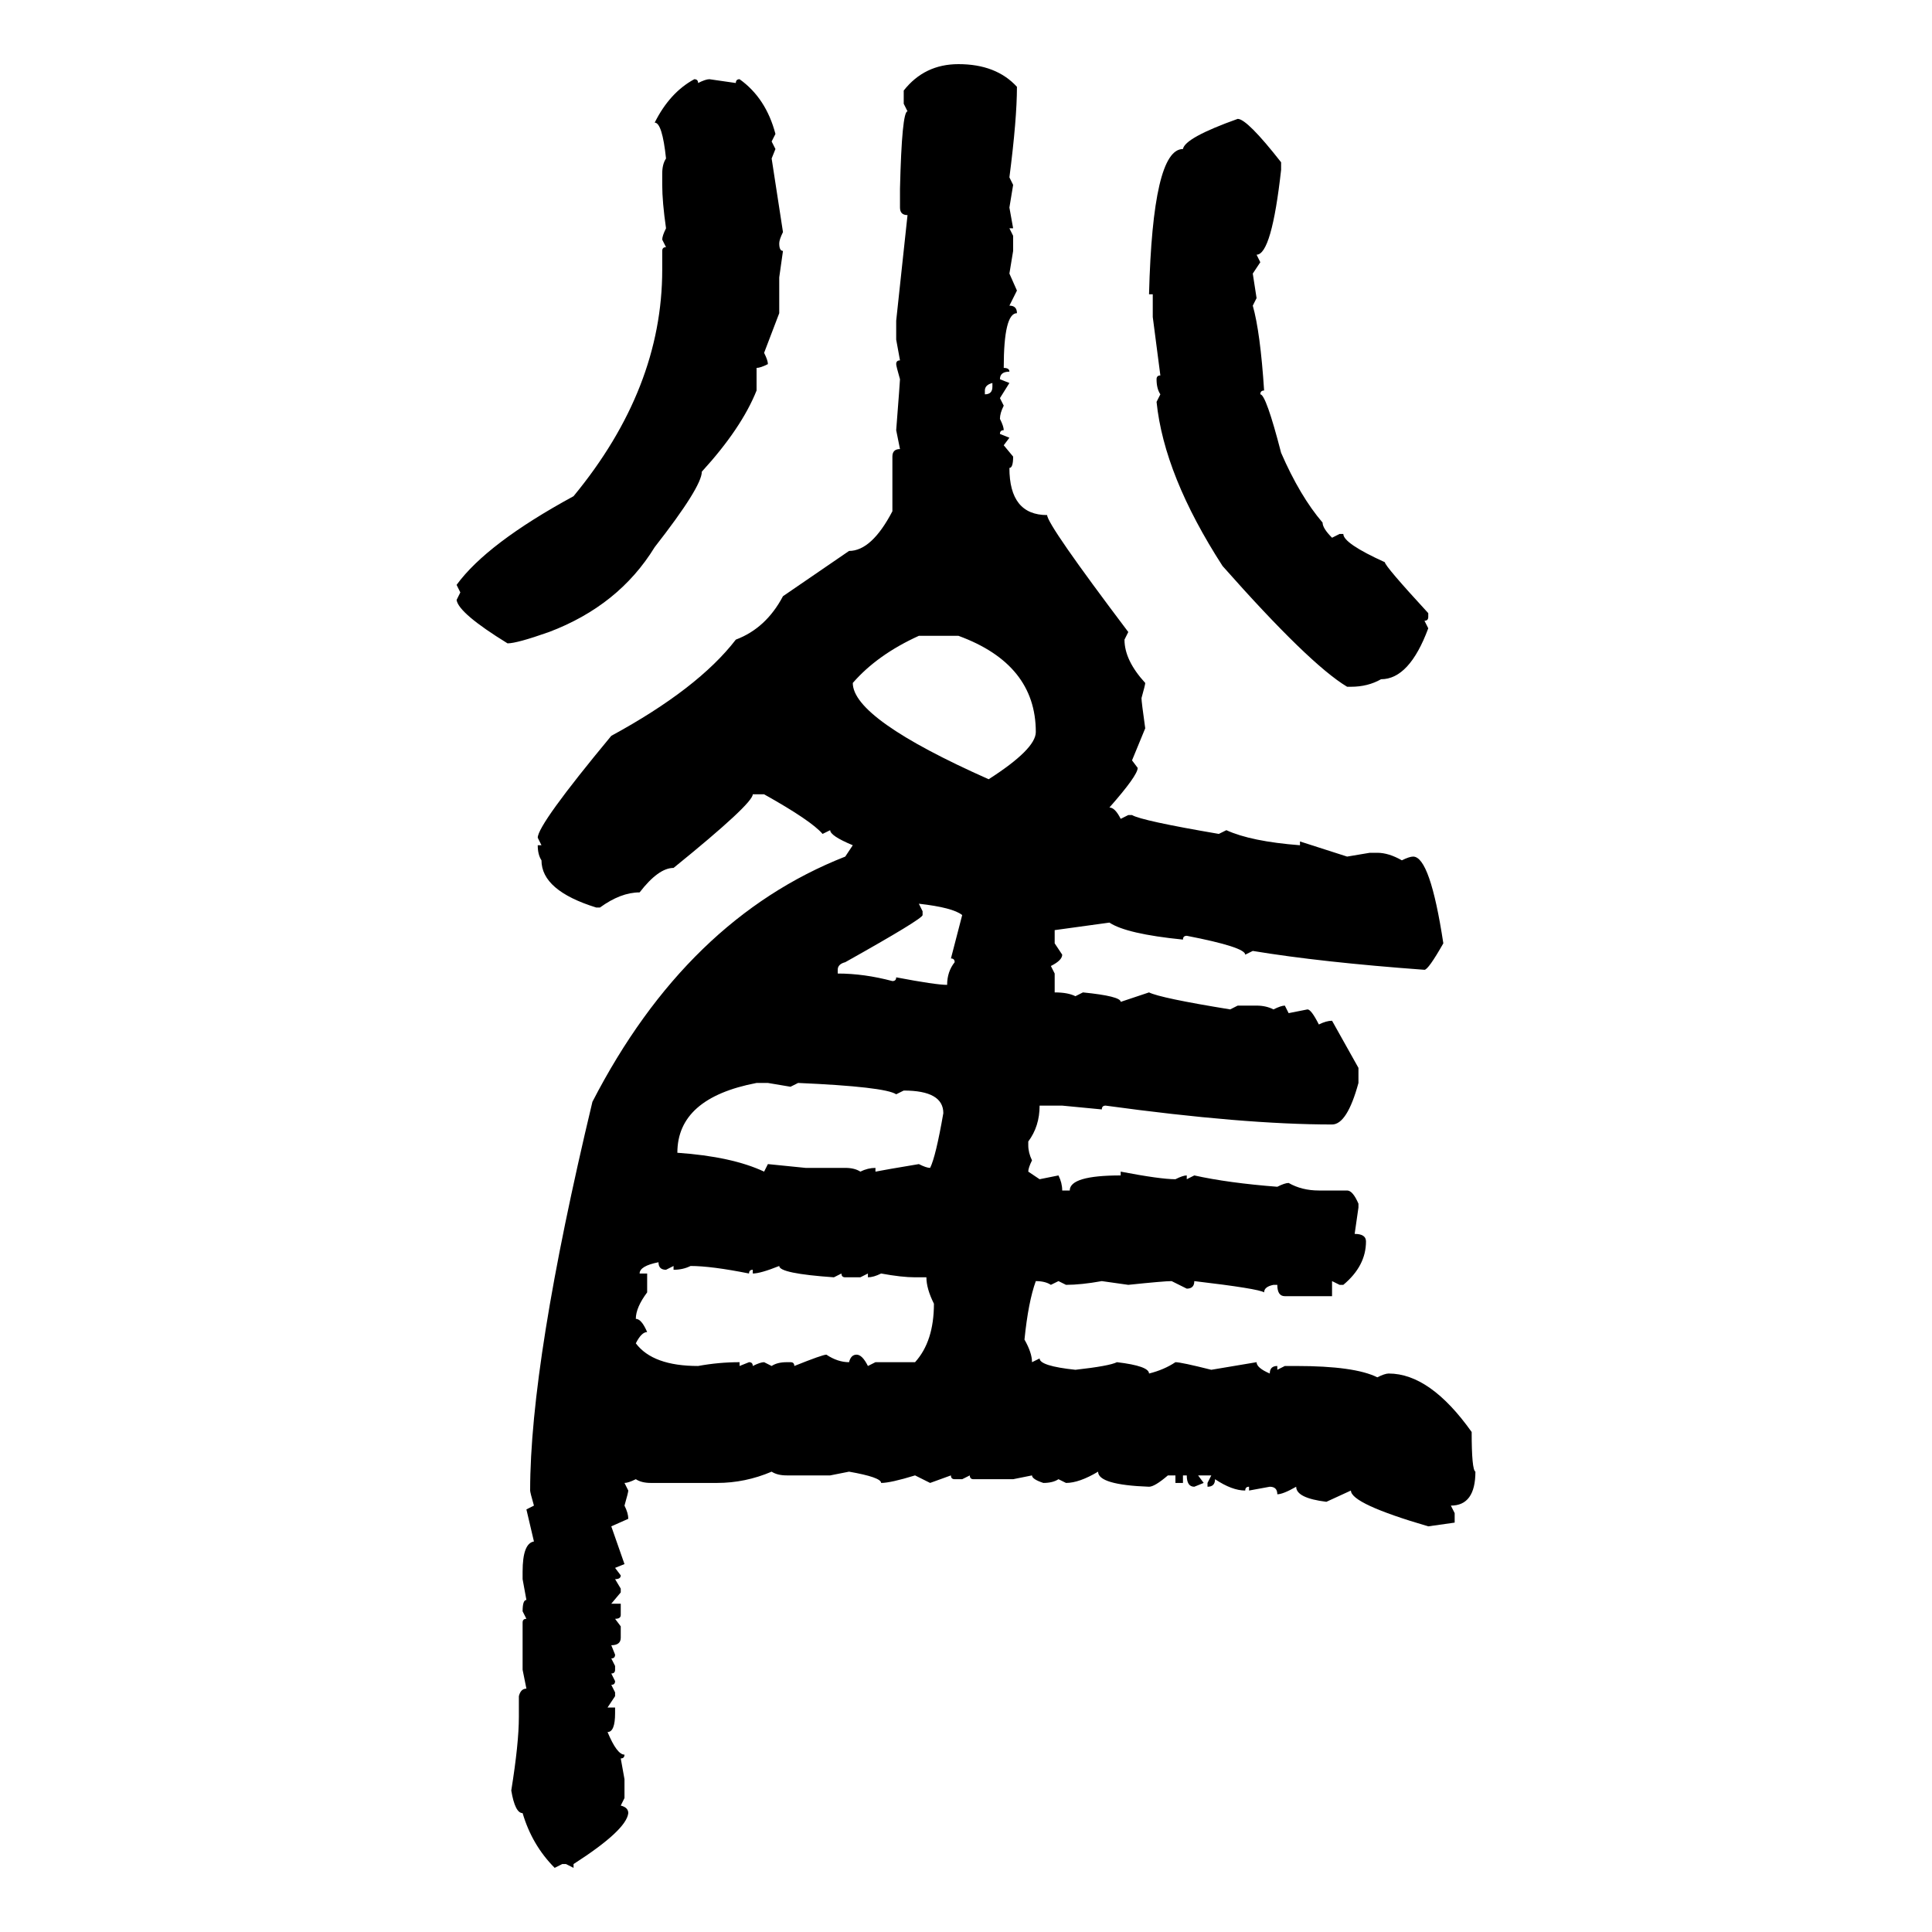 <svg xmlns="http://www.w3.org/2000/svg" xmlns:xlink="http://www.w3.org/1999/xlink" width="300" height="300"><path d="M148.83 9.96L148.83 9.96Q154.69 9.96 157.91 13.48L157.91 13.48Q157.91 18.46 156.74 27.54L156.74 27.54L157.32 28.71L156.74 32.23L157.32 35.45L156.74 35.45L157.32 36.62L157.32 38.96L156.74 42.48L157.91 45.12L156.74 47.46Q157.91 47.46 157.91 48.63L157.91 48.63Q155.86 48.63 155.86 57.13L155.86 57.13Q156.74 57.13 156.74 57.71L156.74 57.71Q155.27 57.71 155.27 58.89L155.27 58.89L156.74 59.47L155.27 61.82L155.86 62.99Q155.27 64.16 155.27 65.04L155.27 65.04Q155.86 66.21 155.86 66.80L155.86 66.80Q155.27 66.80 155.27 67.38L155.27 67.38L156.74 67.97L155.86 69.14L157.32 70.90Q157.32 72.66 156.74 72.66L156.74 72.66Q156.74 79.98 162.60 79.98L162.60 79.98Q162.60 81.45 175.20 98.14L175.20 98.14L174.61 99.32Q174.61 102.54 177.83 106.05L177.83 106.05Q177.83 106.35 177.25 108.40L177.25 108.40Q177.25 108.98 177.83 113.09L177.83 113.09L175.78 118.07L176.66 119.24Q176.66 120.41 172.27 125.39L172.27 125.39Q173.14 125.39 174.02 127.15L174.02 127.15L175.20 126.56L175.78 126.56Q177.25 127.44 189.26 129.49L189.26 129.49L190.43 128.91Q194.24 130.66 201.86 131.25L201.86 131.25L201.86 130.66L209.18 133.01L212.70 132.42L213.87 132.42Q215.63 132.42 217.68 133.59L217.68 133.59Q218.85 133.01 219.43 133.01L219.43 133.01Q222.07 133.01 224.12 146.48L224.12 146.48Q221.78 150.59 221.19 150.59L221.19 150.59Q205.08 149.41 194.53 147.66L194.53 147.66L193.36 148.24Q193.36 147.07 184.28 145.31L184.28 145.31Q183.69 145.31 183.69 145.90L183.69 145.90Q174.90 145.02 172.27 143.26L172.27 143.26L163.77 144.43L163.77 146.48L164.94 148.24Q164.94 149.12 163.18 150L163.18 150L163.77 151.17L163.77 154.10Q165.82 154.10 166.99 154.69L166.99 154.69L168.16 154.10Q174.02 154.69 174.02 155.57L174.02 155.57L178.42 154.10Q180.18 154.98 191.02 156.74L191.02 156.74L192.19 156.15L195.12 156.15Q196.58 156.15 197.75 156.74L197.75 156.74Q198.93 156.15 199.51 156.15L199.51 156.15L200.10 157.32L203.03 156.74Q203.61 156.74 204.79 159.08L204.79 159.08Q205.96 158.50 206.84 158.50L206.84 158.50L210.94 165.82L210.94 168.16Q209.18 174.61 206.84 174.61L206.84 174.61Q193.07 174.61 171.68 171.68L171.68 171.68Q171.09 171.68 171.09 172.27L171.09 172.27L164.94 171.68L161.43 171.68Q161.43 174.90 159.67 177.25L159.67 177.25L159.67 177.83Q159.67 179.00 160.25 180.18L160.25 180.18Q159.67 181.35 159.67 181.93L159.67 181.93L161.43 183.11L164.36 182.52Q164.94 183.69 164.94 184.86L164.94 184.86L166.11 184.86Q166.11 182.52 174.02 182.52L174.02 182.52L174.02 181.93Q180.18 183.11 182.52 183.11L182.52 183.11Q183.69 182.52 184.28 182.52L184.28 182.52L184.28 183.11L185.45 182.52Q190.72 183.69 198.34 184.28L198.34 184.28Q199.51 183.69 200.10 183.69L200.10 183.69Q202.15 184.86 204.79 184.86L204.79 184.86L209.18 184.86Q210.06 184.86 210.94 186.91L210.94 186.91L210.94 187.50L210.35 191.60Q212.11 191.60 212.11 192.77L212.11 192.77Q212.11 196.58 208.59 199.51L208.59 199.51L208.01 199.51L206.84 198.93L206.84 201.27L199.51 201.27Q198.34 201.27 198.34 199.51L198.34 199.51L197.75 199.51Q196.29 199.80 196.29 200.68L196.29 200.68Q195.41 200.10 185.45 198.93L185.45 198.93Q185.45 200.10 184.28 200.10L184.28 200.10L181.93 198.93Q180.76 198.93 175.20 199.51L175.20 199.51L171.09 198.93Q167.87 199.51 165.53 199.51L165.53 199.51L164.36 198.93L163.18 199.51Q162.30 198.93 160.84 198.93L160.84 198.93Q159.67 202.15 159.08 208.01L159.08 208.01Q160.25 210.06 160.25 211.52L160.25 211.52L161.43 210.94Q161.43 212.11 166.99 212.70L166.99 212.70Q172.27 212.11 173.44 211.52L173.44 211.52Q178.42 212.11 178.42 213.28L178.42 213.28Q180.76 212.70 182.52 211.52L182.52 211.52Q183.40 211.52 188.09 212.70L188.09 212.70L195.12 211.52Q195.12 212.40 197.17 213.28L197.17 213.28Q197.17 212.11 198.34 212.11L198.34 212.11L198.34 212.70L199.51 212.11L201.27 212.11Q210.35 212.11 213.87 213.87L213.87 213.87Q215.04 213.28 215.63 213.28L215.63 213.28Q222.07 213.28 228.52 222.36L228.52 222.36Q228.52 228.22 229.10 228.52L229.10 228.52Q229.10 233.79 225.29 233.79L225.29 233.79L225.88 234.96L225.88 236.43L221.78 237.01Q209.77 233.50 209.77 231.45L209.77 231.45L205.96 233.20Q201.27 232.62 201.27 230.86L201.27 230.86Q199.22 232.03 198.34 232.03L198.34 232.03Q198.34 230.86 197.17 230.86L197.17 230.86L193.95 231.45L193.95 230.86Q193.36 230.86 193.36 231.45L193.36 231.45Q191.31 231.45 188.67 229.69L188.67 229.69Q188.67 230.86 187.50 230.86L187.50 230.86L187.50 230.27L188.09 229.10L186.04 229.10L186.91 230.27L185.45 230.86Q184.28 230.86 184.28 229.10L184.28 229.10L183.69 229.10L183.69 230.27L182.52 230.27L182.52 229.10L181.35 229.10Q179.30 230.86 178.42 230.86L178.42 230.86Q170.51 230.57 170.51 228.52L170.51 228.52Q167.58 230.27 165.53 230.27L165.53 230.27L164.36 229.69Q163.48 230.27 162.01 230.27L162.01 230.27Q160.25 229.69 160.25 229.10L160.25 229.10L157.32 229.69L151.17 229.69Q150.59 229.69 150.59 229.10L150.59 229.10L149.41 229.69L148.24 229.69Q147.66 229.69 147.66 229.10L147.66 229.10L144.43 230.27L142.09 229.10Q138.28 230.27 136.82 230.27L136.82 230.27Q136.82 229.39 131.84 228.52L131.84 228.52L128.91 229.10L122.17 229.10Q120.70 229.10 119.82 228.52L119.82 228.52Q115.72 230.27 111.33 230.27L111.33 230.27L101.07 230.27Q99.61 230.27 98.73 229.69L98.73 229.69Q97.56 230.27 96.97 230.27L96.97 230.27L97.56 231.45Q97.56 231.74 96.97 233.79L96.97 233.79Q97.56 234.96 97.56 235.84L97.56 235.84L94.92 237.01L96.97 242.87L95.51 243.46L96.39 244.63Q96.39 245.21 95.51 245.21L95.51 245.21L96.39 246.68L96.39 247.27L94.92 249.02L96.39 249.02L96.39 250.78Q96.39 251.37 95.51 251.37L95.51 251.37L96.39 252.54L96.39 254.30Q96.39 255.47 94.92 255.47L94.92 255.47L95.51 256.93Q95.51 257.52 94.92 257.52L94.92 257.52L95.51 258.69L95.51 259.28Q95.51 259.86 94.92 259.86L94.92 259.86L95.51 261.04Q95.51 261.62 94.92 261.62L94.92 261.62L95.51 262.79L95.51 263.38L94.34 265.14L95.51 265.14L95.51 266.02Q95.51 268.95 94.34 268.95L94.34 268.95Q95.80 272.46 96.97 272.46L96.97 272.46Q96.97 273.05 96.39 273.05L96.39 273.05L96.97 276.27L96.97 279.20L96.39 280.37Q97.56 280.66 97.56 281.54L97.56 281.54Q97.27 284.18 89.06 289.45L89.06 289.45L89.06 290.04L87.89 289.45L87.30 289.45L86.13 290.04Q82.62 286.52 81.15 281.54L81.15 281.54Q79.98 281.54 79.39 278.03L79.39 278.03Q80.57 270.70 80.57 266.60L80.57 266.60L80.57 263.38Q80.86 262.21 81.74 262.21L81.74 262.21L81.15 259.28L81.15 251.95Q81.15 251.37 81.74 251.37L81.74 251.37L81.15 250.20Q81.15 248.44 81.74 248.44L81.74 248.44L81.15 245.21L81.15 244.04Q81.15 239.65 82.91 239.36L82.91 239.36L81.74 234.38L82.91 233.79Q82.32 231.74 82.32 231.45L82.32 231.45Q82.32 211.52 91.99 171.09L91.99 171.09Q106.64 142.68 131.25 133.01L131.25 133.01L132.42 131.25Q128.91 129.79 128.91 128.91L128.91 128.91L127.73 129.49Q125.98 127.44 118.65 123.34L118.65 123.34L116.89 123.34Q116.89 124.80 104.59 134.77L104.59 134.77Q102.25 134.77 99.32 138.57L99.32 138.57Q96.39 138.57 93.16 140.92L93.16 140.92L92.58 140.92Q84.08 138.28 84.08 133.59L84.08 133.59Q83.50 132.71 83.50 131.25L83.50 131.25L84.08 131.25L83.50 130.08Q83.50 128.03 94.92 114.26L94.92 114.26Q108.40 106.93 114.26 99.32L114.26 99.32Q118.95 97.56 121.58 92.58L121.58 92.58L131.84 85.55Q135.35 85.55 138.57 79.39L138.57 79.39L138.57 70.90Q138.57 69.73 139.75 69.73L139.75 69.73L139.16 66.80Q139.75 59.18 139.75 58.89L139.75 58.89Q139.16 56.84 139.16 56.54L139.16 56.54Q139.16 55.96 139.75 55.96L139.75 55.96L139.16 52.73L139.16 49.80L140.92 33.40Q139.75 33.40 139.75 32.23L139.75 32.23L139.75 29.30Q140.04 17.29 140.92 17.29L140.92 17.29L140.33 16.11L140.33 14.06Q143.55 9.96 148.83 9.96ZM107.81 12.30L107.81 12.30Q108.40 12.30 108.40 12.89L108.40 12.89Q109.57 12.30 110.16 12.30L110.16 12.30L114.26 12.89Q114.26 12.30 114.84 12.30L114.84 12.30Q118.95 15.23 120.41 20.80L120.41 20.80L119.82 21.97L120.41 23.14L119.82 24.61L121.58 36.04Q121.00 37.21 121.00 37.79L121.00 37.79Q121.00 38.96 121.58 38.96L121.58 38.96L121.00 43.07L121.00 48.63L118.65 54.79Q119.24 55.96 119.24 56.54L119.24 56.54Q118.07 57.13 117.48 57.13L117.48 57.13L117.48 60.64Q115.14 66.50 108.98 73.24L108.98 73.24Q108.98 75.59 101.66 84.96L101.66 84.96Q96.09 94.04 85.25 98.14L85.25 98.14Q80.27 99.90 78.81 99.90L78.81 99.90Q71.19 95.21 70.90 93.16L70.90 93.16L71.48 91.99L70.90 90.82Q75.59 84.38 89.06 77.05L89.06 77.05Q102.83 60.35 102.83 41.89L102.83 41.89L102.83 38.96Q102.83 38.38 103.42 38.38L103.42 38.38L102.83 37.21Q102.83 36.62 103.42 35.45L103.42 35.45Q102.83 31.35 102.83 28.71L102.83 28.71L102.83 26.95Q102.83 25.49 103.42 24.61L103.42 24.61Q102.83 19.04 101.66 19.04L101.66 19.04Q104.00 14.36 107.81 12.30ZM192.19 18.46L192.19 18.46Q193.65 18.46 198.93 25.20L198.93 25.20L198.93 26.37Q197.46 39.55 195.12 39.55L195.12 39.55L195.70 40.72L194.53 42.48L195.12 46.29L194.53 47.46Q195.70 51.56 196.29 60.64L196.29 60.64Q195.70 60.64 195.70 61.23L195.70 61.23Q196.58 61.23 198.93 70.31L198.93 70.31Q201.86 77.05 205.37 81.15L205.37 81.15Q205.37 82.03 206.84 83.50L206.84 83.50L208.01 82.91L208.59 82.91Q208.59 84.38 215.04 87.30L215.04 87.30Q215.04 87.89 221.78 95.21L221.78 95.21L221.78 95.80Q221.78 96.39 221.19 96.39L221.19 96.39L221.78 97.56Q218.85 105.47 214.45 105.47L214.45 105.47Q212.40 106.64 209.77 106.64L209.77 106.64L209.18 106.64Q203.32 103.13 189.84 87.89L189.84 87.89Q180.76 73.83 179.59 62.40L179.59 62.40L180.18 61.23Q179.59 60.35 179.59 58.89L179.59 58.89Q179.59 58.30 180.18 58.30L180.18 58.30L179.00 49.22L179.00 45.70L178.42 45.70Q179.00 23.14 183.69 23.14L183.69 23.14Q183.98 21.39 192.19 18.46ZM152.93 60.64L152.93 60.64L152.93 61.23Q154.10 61.23 154.10 60.06L154.10 60.06L154.10 59.47Q152.93 59.77 152.93 60.64ZM132.42 106.05L132.42 106.05Q132.42 111.62 153.52 121.00L153.52 121.00Q160.84 116.31 160.84 113.67L160.84 113.67Q160.84 103.13 148.83 98.73L148.83 98.73L142.68 98.73Q136.23 101.66 132.42 106.05ZM142.68 140.33L142.68 140.33L143.26 141.50L143.26 142.09Q143.26 142.68 131.25 149.41L131.25 149.41Q130.08 149.71 130.08 150.59L130.08 150.59L130.08 151.17Q134.18 151.17 138.57 152.34L138.57 152.34Q139.16 152.34 139.16 151.76L139.16 151.76Q145.31 152.93 147.07 152.93L147.07 152.93Q147.07 150.88 148.24 149.41L148.24 149.41Q148.24 148.83 147.66 148.83L147.66 148.83L149.41 142.09Q147.95 140.92 142.68 140.33ZM105.18 179.00L105.18 179.00Q113.67 179.59 118.65 181.93L118.65 181.93L119.24 180.76L125.10 181.35L131.25 181.35Q132.71 181.35 133.59 181.93L133.59 181.93Q134.77 181.35 135.94 181.35L135.94 181.35L135.94 181.93Q137.40 181.64 142.68 180.76L142.68 180.76Q143.85 181.35 144.43 181.35L144.43 181.35Q145.31 179.59 146.48 172.85L146.48 172.85Q146.48 169.34 140.33 169.34L140.33 169.34L139.16 169.92Q137.40 168.75 123.93 168.16L123.93 168.16L122.75 168.75L119.24 168.16L117.48 168.16Q105.18 170.51 105.18 179.00ZM99.32 197.75L99.32 197.75L100.49 197.75L100.49 200.68Q98.73 203.03 98.73 204.79L98.73 204.79Q99.61 204.79 100.49 206.84L100.49 206.84Q99.61 206.84 98.73 208.59L98.73 208.59Q101.37 212.11 108.40 212.11L108.40 212.11Q111.62 211.52 114.84 211.52L114.84 211.52L114.84 212.11L116.31 211.52Q116.89 211.52 116.89 212.11L116.89 212.11Q118.07 211.52 118.65 211.52L118.65 211.52L119.82 212.11Q120.70 211.52 122.17 211.52L122.17 211.52L122.75 211.52Q123.34 211.52 123.34 212.11L123.34 212.11Q127.73 210.35 128.32 210.35L128.32 210.35Q130.08 211.52 131.84 211.52L131.84 211.52Q132.13 210.35 133.01 210.35L133.01 210.35Q133.89 210.35 134.77 212.11L134.77 212.11L135.94 211.52L142.09 211.52Q145.02 208.30 145.02 202.44L145.02 202.44Q143.85 200.10 143.85 198.34L143.85 198.34L142.09 198.34Q140.04 198.34 136.82 197.75L136.82 197.75Q135.64 198.34 134.77 198.34L134.77 198.34L134.77 197.75L133.59 198.34L131.25 198.34Q130.66 198.34 130.66 197.75L130.66 197.75L129.49 198.34Q121.00 197.75 121.00 196.58L121.00 196.58Q118.07 197.75 116.89 197.75L116.89 197.75L116.89 197.17Q116.31 197.17 116.31 197.75L116.31 197.75Q110.45 196.58 107.23 196.58L107.23 196.58Q106.05 197.17 104.59 197.17L104.59 197.17L104.59 196.58L103.42 197.17Q102.25 197.17 102.25 196.00L102.25 196.00Q99.32 196.58 99.32 197.75Z"/></svg>
